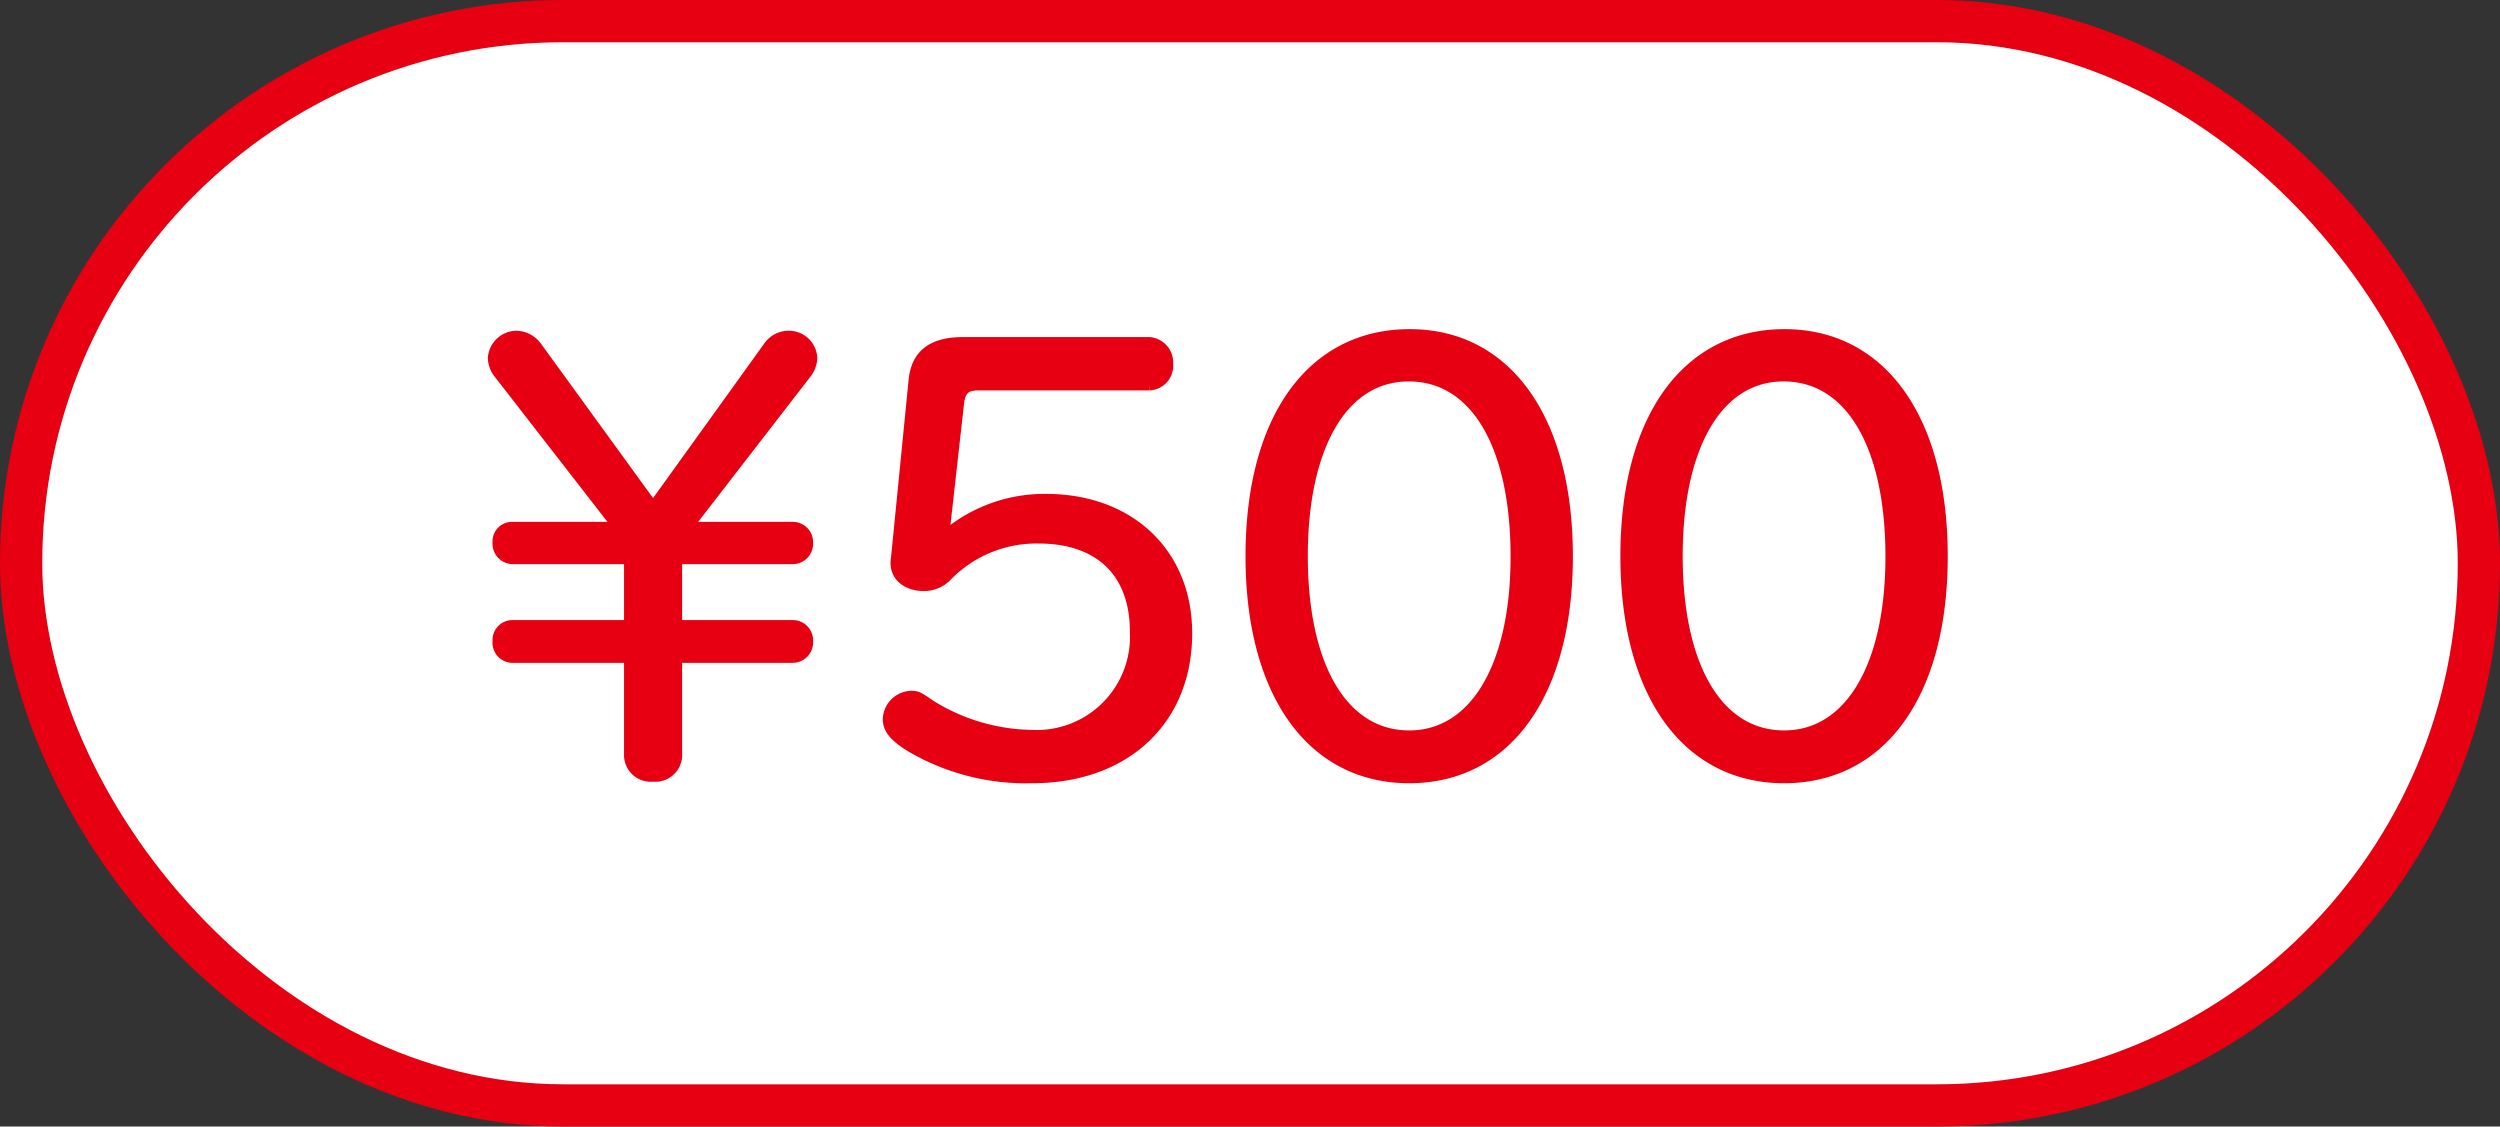 <svg xmlns="http://www.w3.org/2000/svg" width="118.373" height="53.341" viewBox="0 0 118.373 53.341">
  <rect x="0" y="0" width="118.373" height="53.341" fill="#333333" stroke="none"/>
  <g id="_400yen" data-name="400yen" transform="translate(1 1)">
    <rect id="Rectangle_1059" data-name="Rectangle 1059" width="116.373" height="51.341" rx="25.67" fill="#fff" stroke="#e60012" stroke-width="2"/>
    <path id="Path_61816" data-name="Path 61816" d="M-28.263-10.875h-5.025a.671.671,0,0,0-.675.725.715.715,0,0,0,.675.775h5.55v3.15h-5.55a.692.692,0,0,0-.675.75.7.7,0,0,0,.675.775h5.55V-.025a1.015,1.015,0,0,0,1.125.95,1.015,1.015,0,0,0,1.125-.95V-4.7h5.5a.719.719,0,0,0,.7-.775.711.711,0,0,0-.7-.75h-5.5v-3.15h5.5a.711.711,0,0,0,.7-.75.711.711,0,0,0-.7-.75h-5l5.625-7.275a1.261,1.261,0,0,0,.275-.75,1.1,1.1,0,0,0-1.125-1.025,1.167,1.167,0,0,0-.95.525l-5.45,7.575-5.5-7.575a1.24,1.24,0,0,0-.95-.525,1.124,1.124,0,0,0-1.125,1.05,1.251,1.251,0,0,0,.275.725Zm15.425.375.7-6.25c.075-.625.325-.85.925-.85h8.1a.919.919,0,0,0,.875-1,.959.959,0,0,0-.875-1.025h-8.825c-1.45,0-2.2.575-2.325,1.775l-.825,8.325-.025.225c-.075.7.475,1.2,1.325,1.2a1.492,1.492,0,0,0,1.1-.475A5.91,5.91,0,0,1-8.362-10.35c2.9,0,4.575,1.625,4.575,4.425a4.666,4.666,0,0,1-4.875,4.9A9.3,9.3,0,0,1-13.487-2.45c-.575-.4-.625-.425-.925-.425A1.136,1.136,0,0,0-15.487-1.8c0,.475.275.825,1.075,1.325A10.783,10.783,0,0,0-8.662,1c4.4,0,7.325-2.725,7.325-6.85,0-3.775-2.7-6.35-6.675-6.35a7.224,7.224,0,0,0-4.725,1.7ZM9.213-20c-4.65,0-7.525,4-7.525,10.5C1.688-3.025,4.563,1,9.188,1s7.5-4,7.5-10.5C16.688-15.975,13.813-20,9.213-20Zm-.05,1.975c3.15,0,5.075,3.25,5.075,8.55,0,5.2-1.95,8.475-5.05,8.475-3.125,0-5.05-3.25-5.05-8.5S6.063-18.025,9.163-18.025ZM26.963-20c-4.65,0-7.525,4-7.525,10.5,0,6.475,2.875,10.5,7.5,10.5s7.5-4,7.5-10.5C34.438-15.975,31.563-20,26.963-20Zm-.05,1.975c3.15,0,5.075,3.25,5.075,8.55,0,5.2-1.95,8.475-5.05,8.475-3.125,0-5.05-3.25-5.05-8.5S23.813-18.025,26.913-18.025Z" transform="translate(56.536 34.835)" fill="#e60012" stroke="#e60012" stroke-width="0.5"/>
  </g>
</svg>

